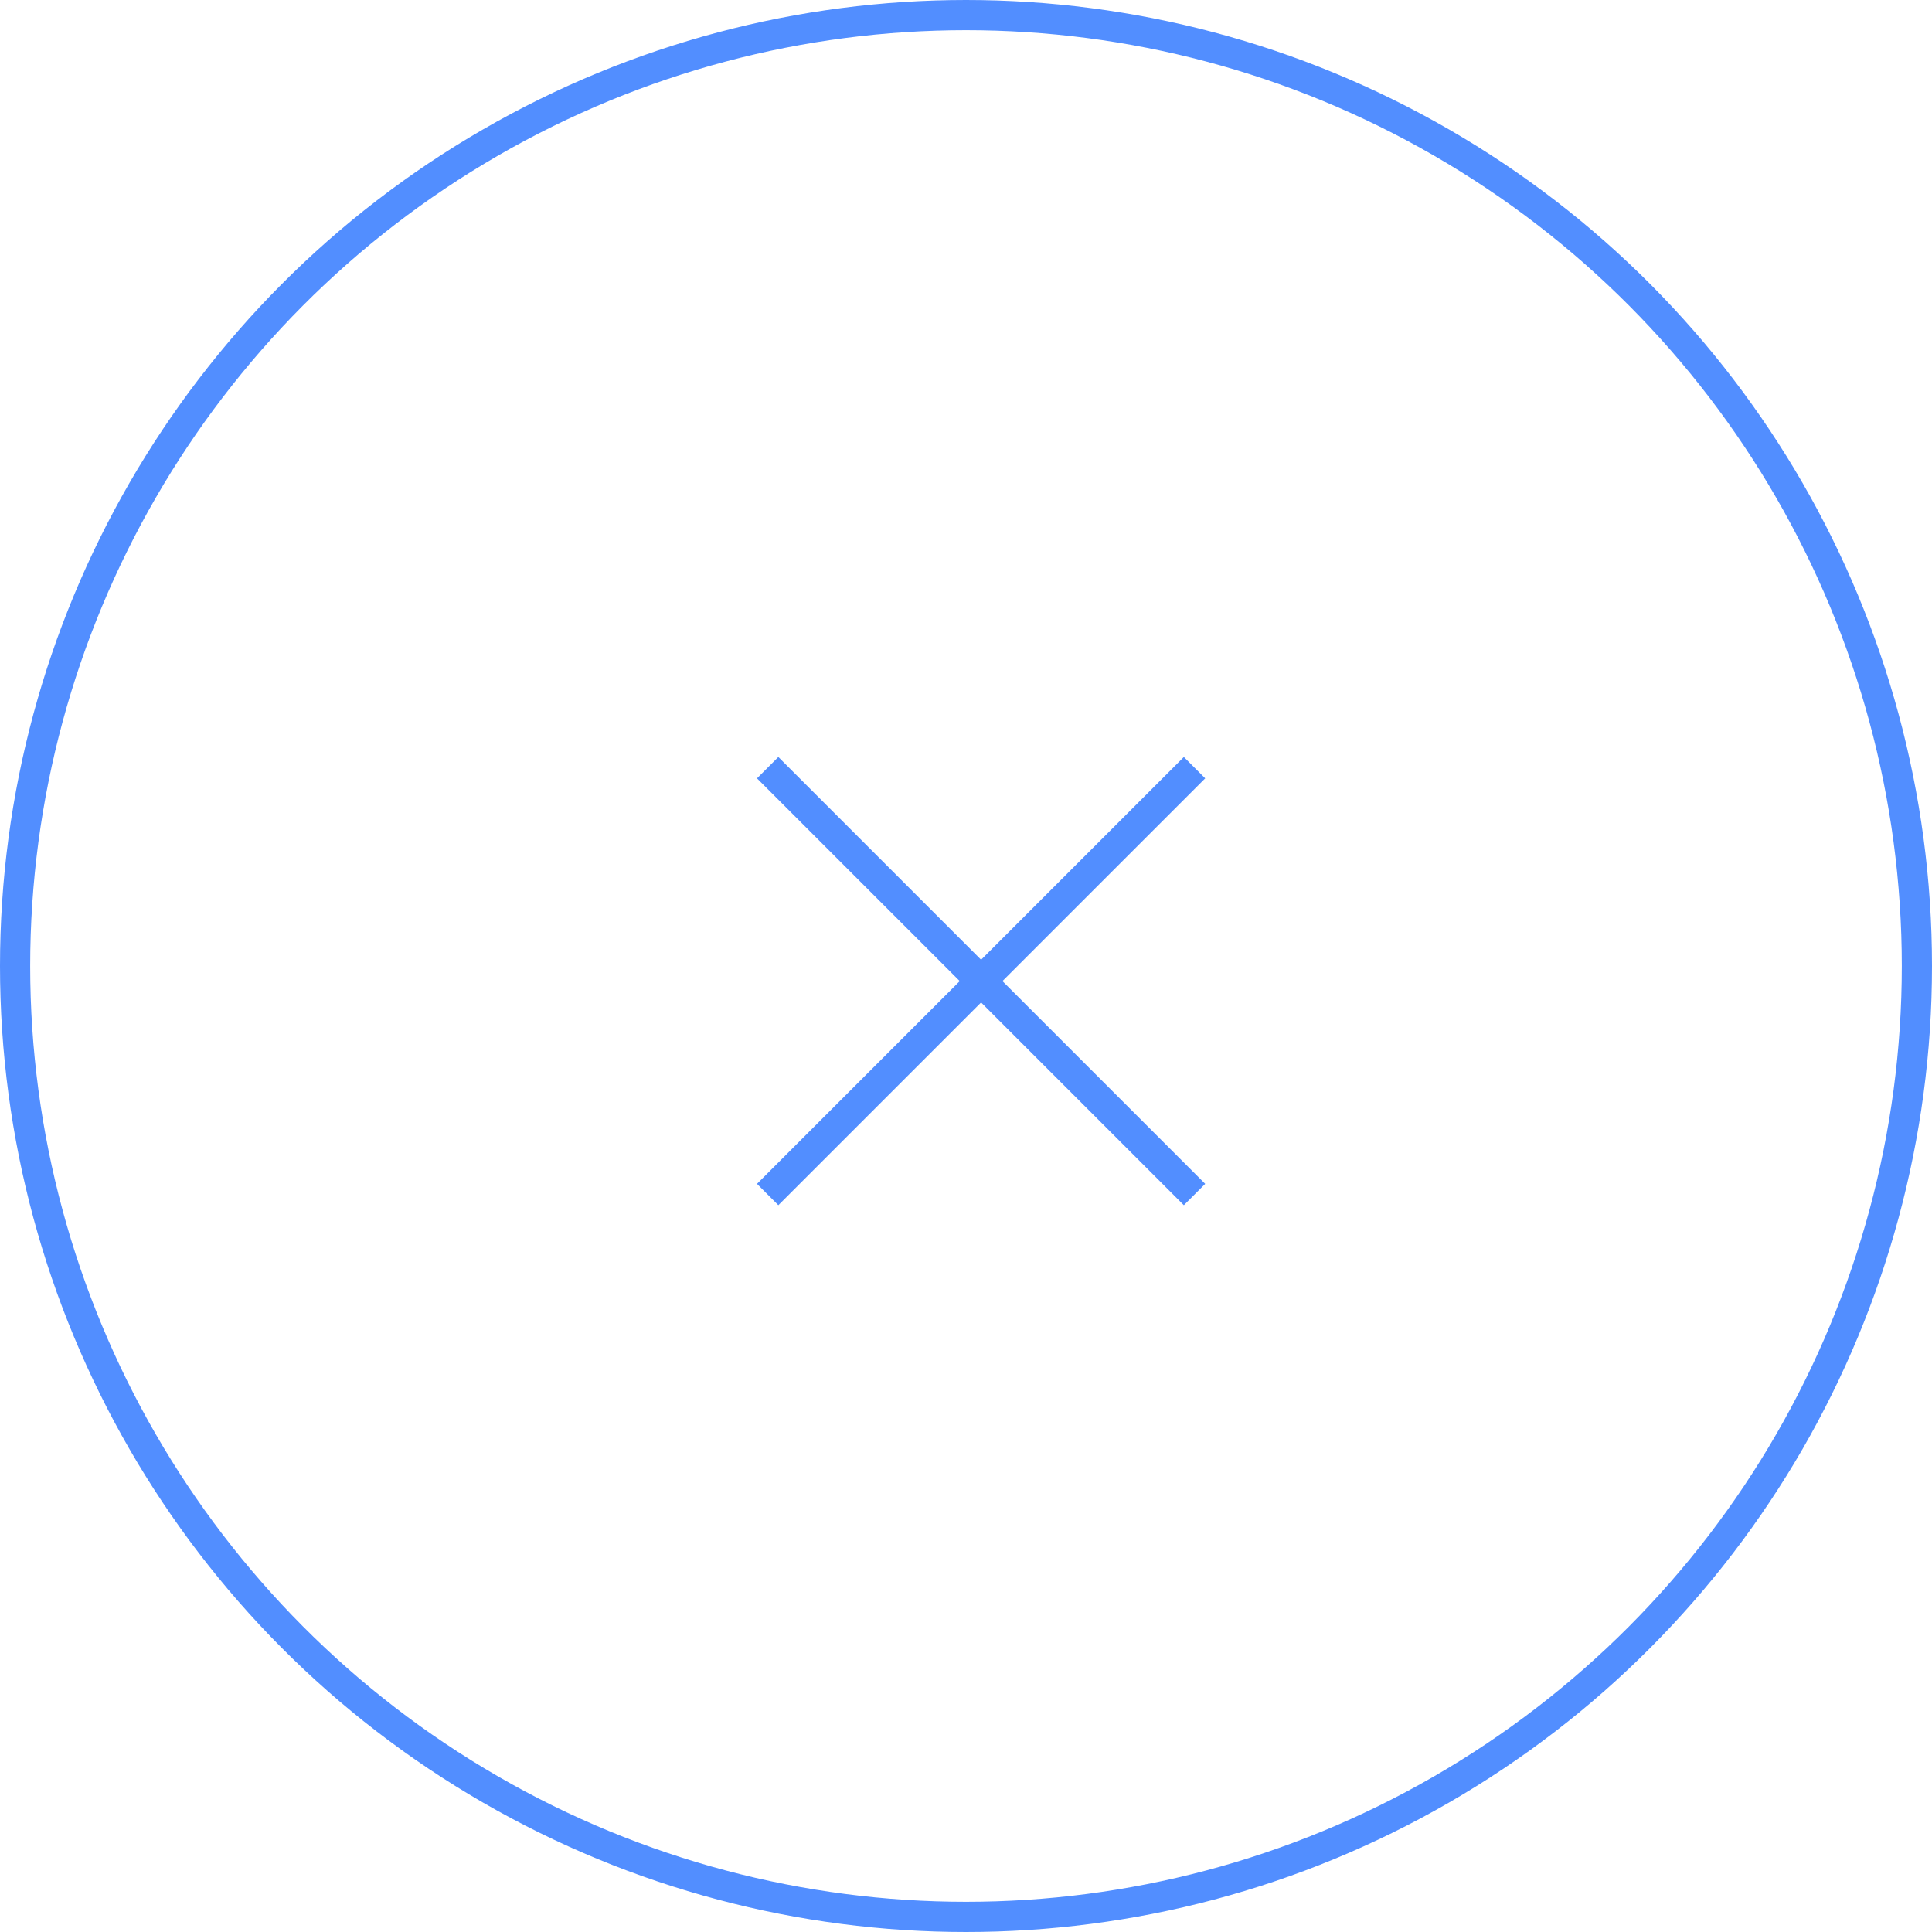 <svg xmlns="http://www.w3.org/2000/svg" width="64" height="64" viewBox="0 0 64 64">
  <g>
    <g>
      <circle cx="32" cy="32" r="32" fill="none"/>
      <circle cx="32" cy="32" r="31.5" fill="none" stroke="#528eff"/>
    </g>
    <line x1="25.43" y1="25.43" x2="39.57" y2="39.57" fill="none" stroke="#528eff"/>
    <line x1="39.57" y1="25.43" x2="25.43" y2="39.57" fill="none" stroke="#528eff"/>
  </g>
</svg>
